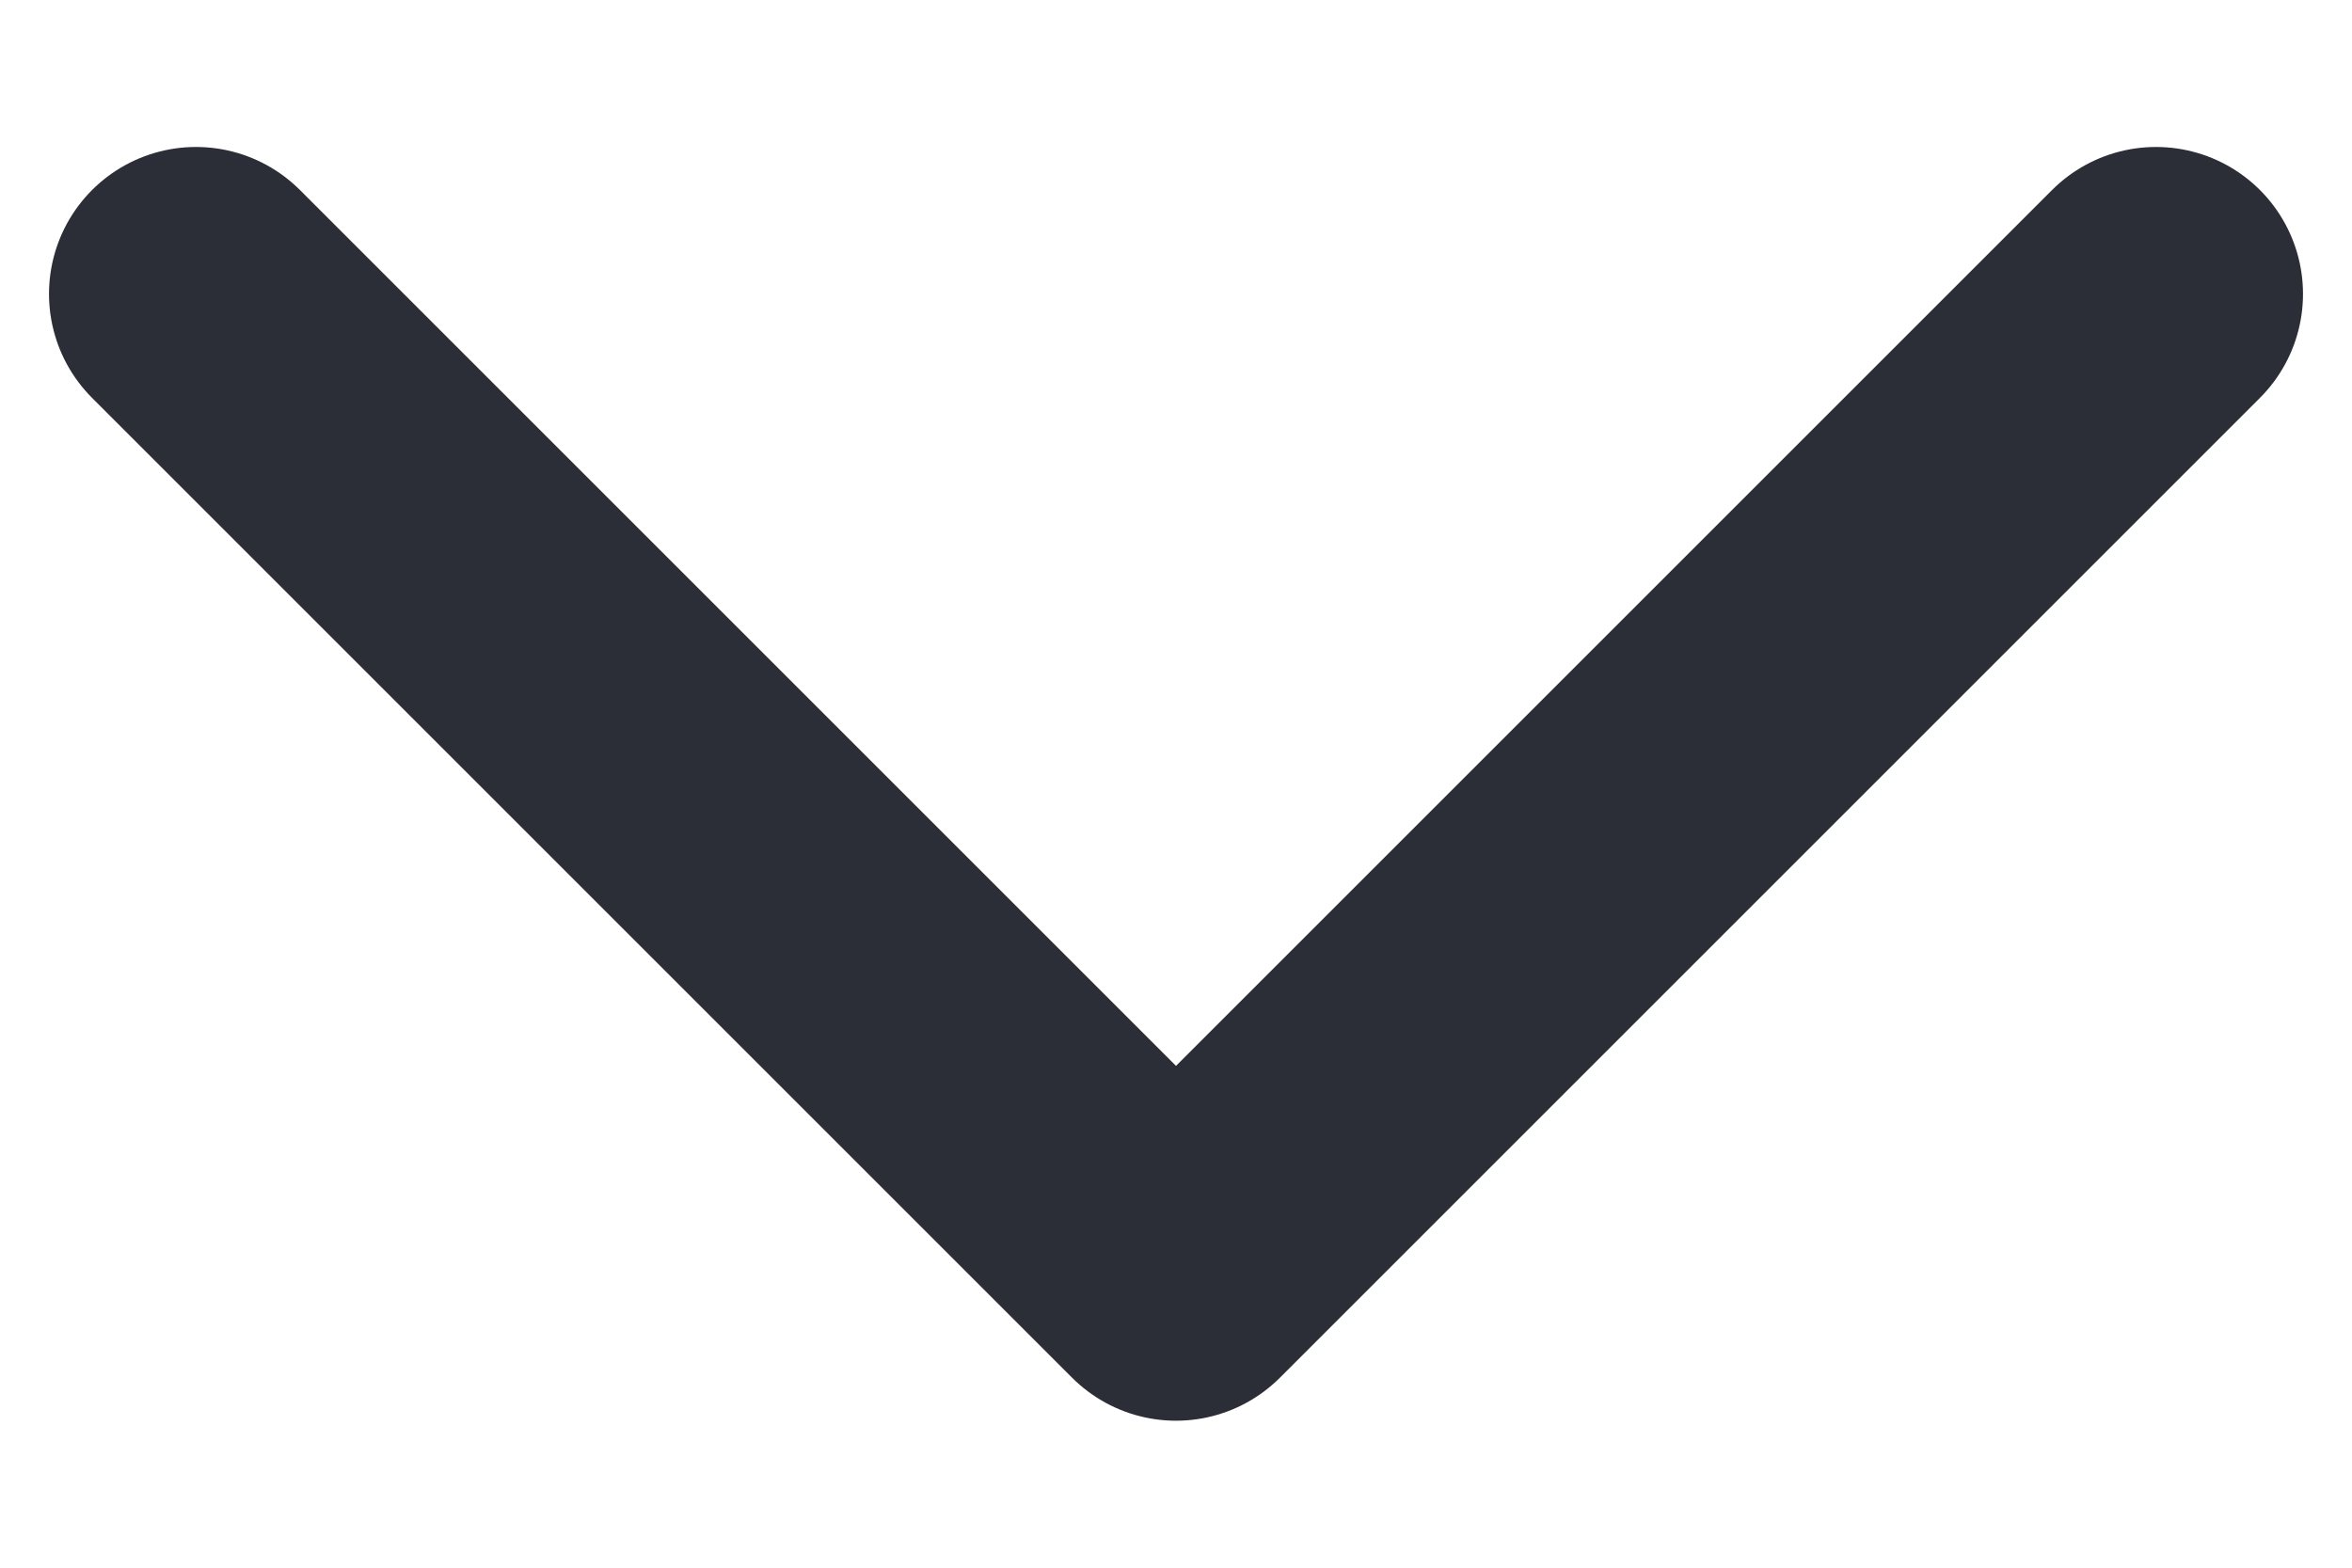 <svg width="12" height="8" viewBox="0 0 12 8" fill="none" xmlns="http://www.w3.org/2000/svg">
<path d="M11 1.5L6 6.5L1 1.5" stroke="#2B2E36" stroke-width="1.5" stroke-linecap="round" stroke-linejoin="round"/>
</svg>
